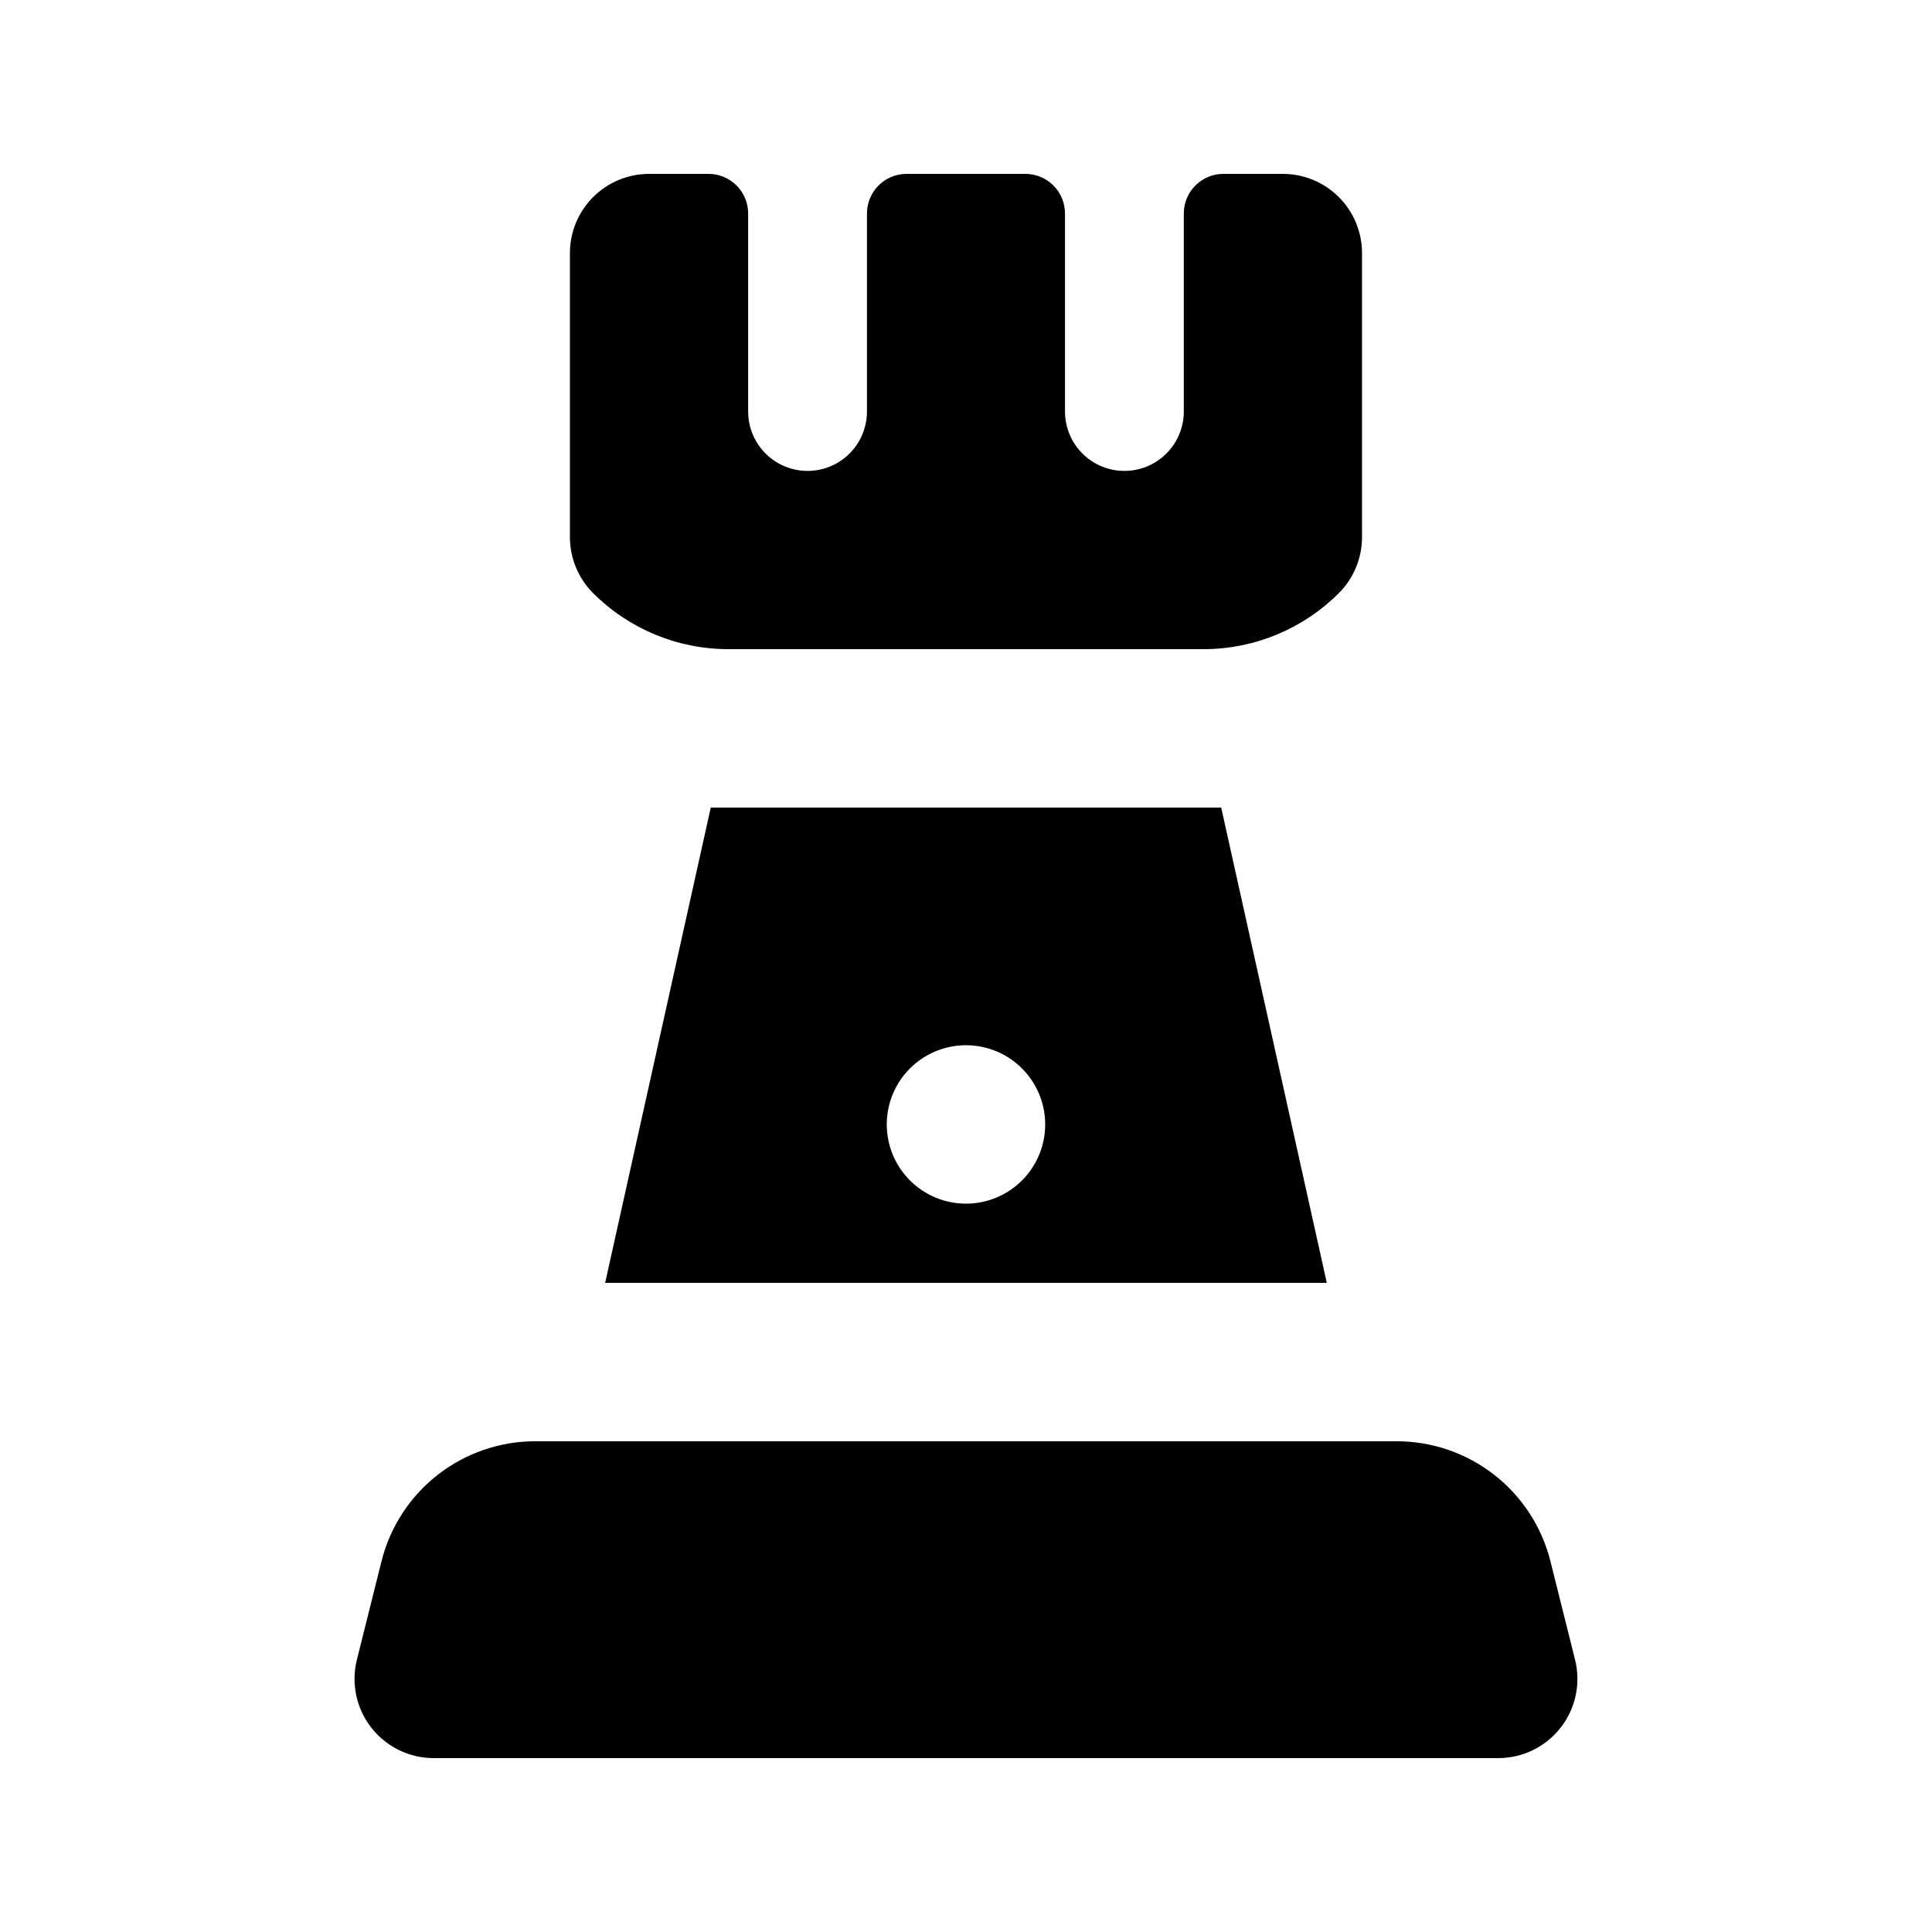 <?xml version="1.0" encoding="UTF-8"?>
<!-- Uploaded to: SVG Find, www.svgrepo.com, Generator: SVG Find Mixer Tools -->
<svg fill="#000000" width="800px" height="800px" version="1.1" viewBox="144 144 512 512" xmlns="http://www.w3.org/2000/svg">
 <path d="m285.83 525.95h228.33c9.363 0.004 18.453 3.133 25.832 8.895s12.621 13.824 14.891 22.906l6.523 26.082v0.004c1.57 6.269 0.16 12.914-3.816 18.008-3.977 5.098-10.082 8.074-16.547 8.074h-282.1c-6.465 0-12.566-2.977-16.547-8.074-3.977-5.094-5.383-11.738-3.816-18.008l6.523-26.082v-0.004c2.269-9.082 7.512-17.145 14.891-22.906s16.473-8.891 25.832-8.895zm198.13-335.87h-15.742c-5.797 0-10.496 4.699-10.496 10.496v52.48c0 5.625-3 10.82-7.871 13.633-4.871 2.812-10.875 2.812-15.746 0s-7.871-8.008-7.871-13.633v-52.48c0-2.785-1.105-5.453-3.074-7.422s-4.637-3.074-7.422-3.074h-31.488c-5.797 0-10.496 4.699-10.496 10.496v52.48c0 5.625-3 10.82-7.871 13.633-4.871 2.812-10.875 2.812-15.746 0s-7.871-8.008-7.871-13.633v-52.48c0-2.785-1.105-5.453-3.074-7.422s-4.637-3.074-7.422-3.074h-15.742c-5.57 0-10.906 2.211-14.844 6.148s-6.148 9.277-6.148 14.844v75.273c0 5.566 2.211 10.906 6.148 14.844 9.504 9.504 22.395 14.844 35.836 14.844h125.95c13.438 0 26.328-5.34 35.832-14.844 3.938-3.938 6.148-9.277 6.148-14.844v-75.273c0-5.566-2.211-10.906-6.148-14.844-3.934-3.938-9.273-6.148-14.844-6.148zm-16.328 167.94 27.988 125.95-191.25-0.004 27.988-125.95zm-46.645 83.969c0-5.57-2.215-10.91-6.148-14.844-3.938-3.938-9.277-6.148-14.844-6.148-5.57 0-10.91 2.211-14.844 6.148-3.938 3.934-6.148 9.273-6.148 14.844 0 5.566 2.211 10.906 6.148 14.844 3.934 3.934 9.273 6.148 14.844 6.148 5.566 0 10.906-2.215 14.844-6.148 3.934-3.938 6.148-9.277 6.148-14.844z"/>
</svg>
